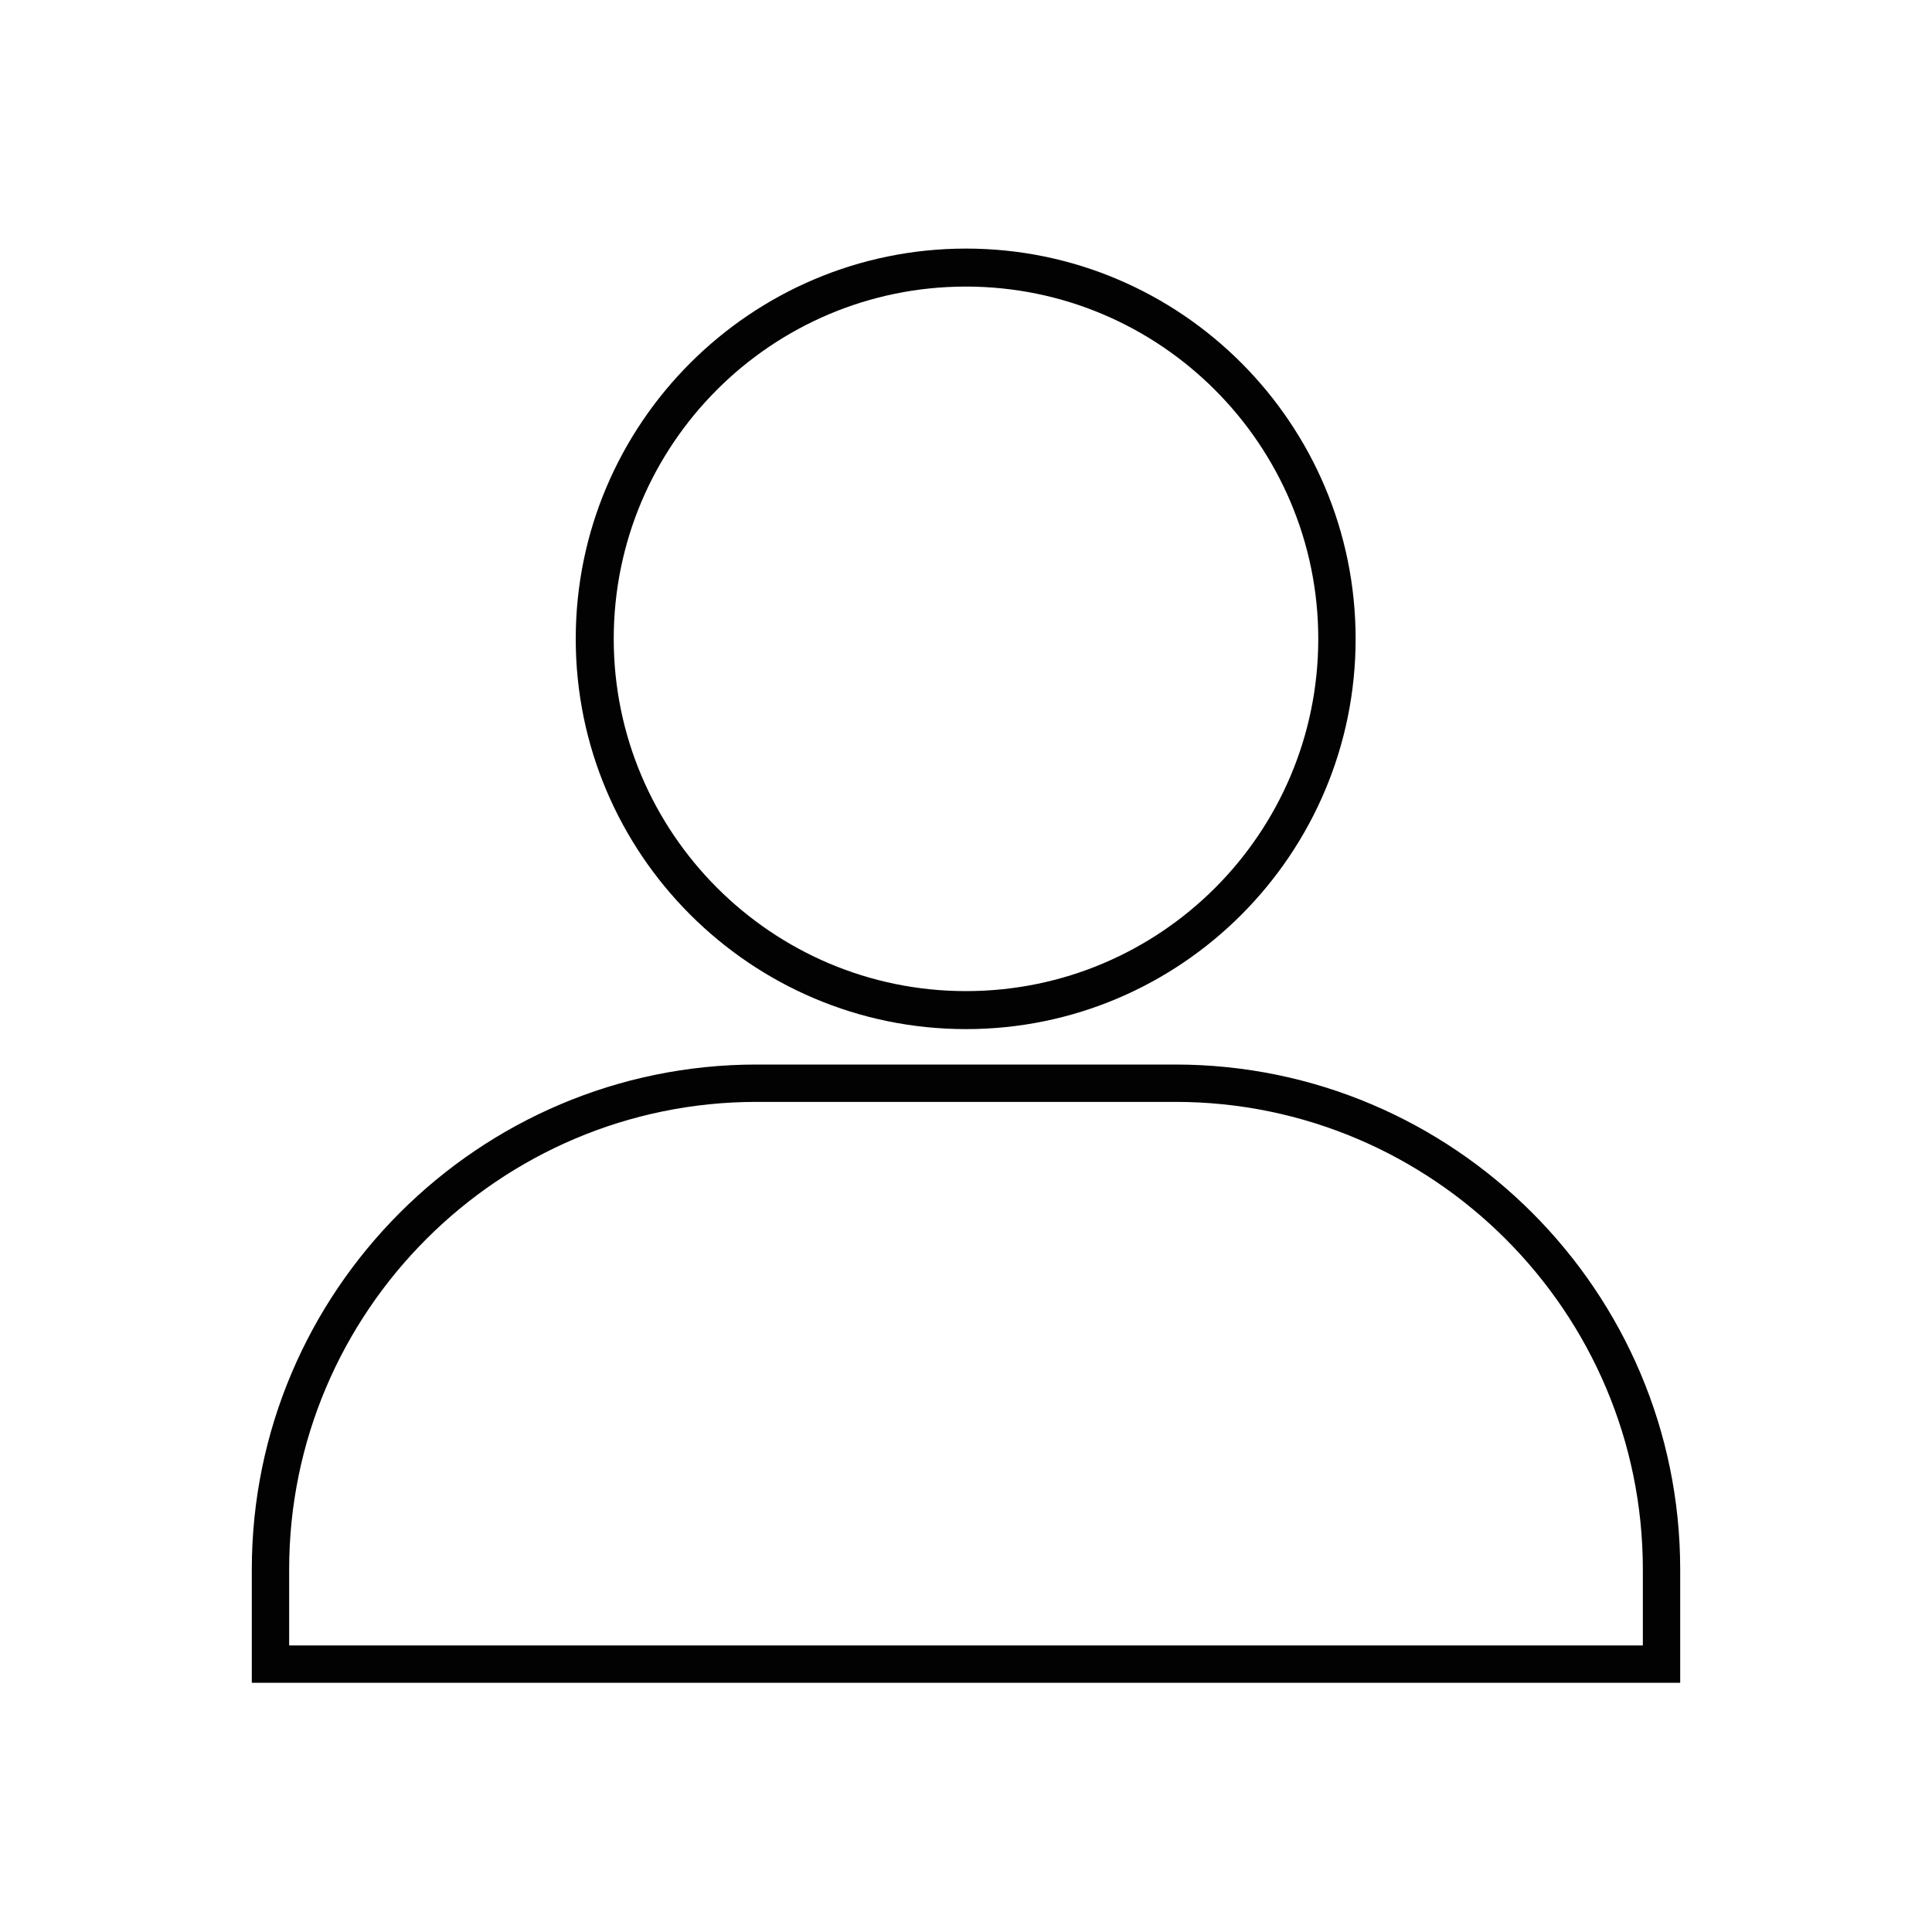 <?xml version="1.0" encoding="utf-8"?>
<!-- Generator: Adobe Illustrator 23.1.0, SVG Export Plug-In . SVG Version: 6.00 Build 0)  -->
<svg version="1.1" id="katman_1" xmlns="http://www.w3.org/2000/svg" xmlns:xlink="http://www.w3.org/1999/xlink" x="0px" y="0px"
	 viewBox="0 0 30 30" style="enable-background:new 0 0 30 30;" xml:space="preserve">
<style type="text/css">
	.st0{fill:none;stroke:#000000;stroke-width:0.25;stroke-miterlimit:10;}
	.st1{fill:#020203;}
</style>
<g>
	<path class="st0" d="M22.43,74.01H7.57c-0.87,0-1.55-0.76-1.44-1.63l1.21-15.13c0.09-0.72,0.71-1.26,1.44-1.26h0.75
		c0,0.01,0,0.01,0,0.02l-0.1,1.14c-0.01,0.16,0.06,0.33,0.19,0.45c0.13,0.12,0.33,0.19,0.53,0.19c0.38,0,0.69-0.24,0.72-0.55
		l0.1-1.14c0-0.03,0.01-0.07,0.01-0.1h8.07c0,0,0,0.01,0,0.01l0.11,1.23c0.03,0.31,0.34,0.55,0.72,0.55c0.2,0,0.39-0.07,0.53-0.19
		c0.14-0.12,0.21-0.28,0.19-0.45l-0.1-1.16h0.75c0.73,0,1.35,0.54,1.44,1.26l1.21,15.13C23.98,73.24,23.31,74.01,22.43,74.01z"/>
	<path class="st0" d="M10.25,55.9c0.3-1.98,1.84-3.61,4.38-3.79c0.17-0.02,0.33-0.02,0.5-0.02c2.75,0,4.34,1.66,4.62,3.81"/>
</g>
<path d="M61.96,26l-0.16-0.02c-0.13-0.03-13.75-6.43-12.66-15.96c0.21-1.88,1.34-3.69,2.93-4.73C53.37,4.44,54.66,4,55.9,4
	c2.99,0,5.03,1.57,6.01,3.09C62.9,5.58,64.94,4,67.92,4c1.24,0,2.53,0.43,3.84,1.29c1.29,0.84,2.68,2.62,2.9,4.69
	c1.1,10.55-12.49,15.97-12.63,16L61.96,26z M55.9,4.61c-1.12,0-2.3,0.4-3.51,1.19c-1.44,0.94-2.46,2.59-2.66,4.29
	c-1.01,8.79,11.2,14.82,12.19,15.28c0.75-0.3,13.16-5.5,12.14-15.34c-0.19-1.86-1.5-3.5-2.63-4.24c-1.21-0.79-2.39-1.19-3.51-1.19
	c-3.02,0-4.98,1.74-5.74,3.23l-0.27,0.53l-0.27-0.53C60.88,6.35,58.92,4.61,55.9,4.61z"/>
<g>
	<g>
		<path class="st1" d="M61,25.01c-6.07,0-11.06-4.94-11.12-11c-0.03-3.1,1.18-5.99,3.41-8.14c2.05-1.97,4.74-3.08,7.59-3.11l0.12,0
			c2.93,0,5.69,1.13,7.78,3.17c2.12,2.08,3.31,4.86,3.35,7.83c0.03,3.1-1.18,5.99-3.41,8.14c-2.05,1.97-4.75,3.08-7.59,3.11
			L61,25.01z M61,3.39l-0.12,0c-2.69,0.03-5.23,1.07-7.16,2.93c-2.11,2.03-3.25,4.76-3.22,7.68c0.06,5.72,4.77,10.38,10.5,10.38
			l0.12,0c2.69-0.03,5.23-1.07,7.16-2.93c2.11-2.03,3.25-4.76,3.22-7.68c-0.03-2.81-1.15-5.43-3.16-7.39
			C66.37,4.45,63.76,3.39,61,3.39z"/>
	</g>
	<path class="st1" d="M72.02,27.24l-4.69-4.88l1.9-1.83l4.69,4.88L72.02,27.24z M68.21,22.38l3.82,3.97l1-0.96l-3.82-3.97
		L68.21,22.38z"/>
</g>
<g>
	<path class="st1" d="M15,15.98c-3.34,0-6.06-2.72-6.06-6.06c0-3.34,2.72-6.06,6.06-6.06c3.34,0,6.05,2.72,6.05,6.06
		C21.05,13.26,18.34,15.98,15,15.98z M15,4.45c-3.02,0-5.47,2.45-5.47,5.47c0,3.01,2.45,5.47,5.47,5.47c3.02,0,5.47-2.45,5.47-5.47
		C20.47,6.91,18.02,4.45,15,4.45z"/>
	<path class="st1" d="M26.09,26.13H3.91v-1.76c0-4.32,3.52-7.84,7.84-7.84h6.5c4.32,0,7.84,3.52,7.84,7.84V26.13z M4.49,25.55h21.02
		v-1.18c0-4-3.26-7.26-7.26-7.26h-6.5c-4,0-7.26,3.26-7.26,7.26V25.55z"/>
</g>
</svg>
